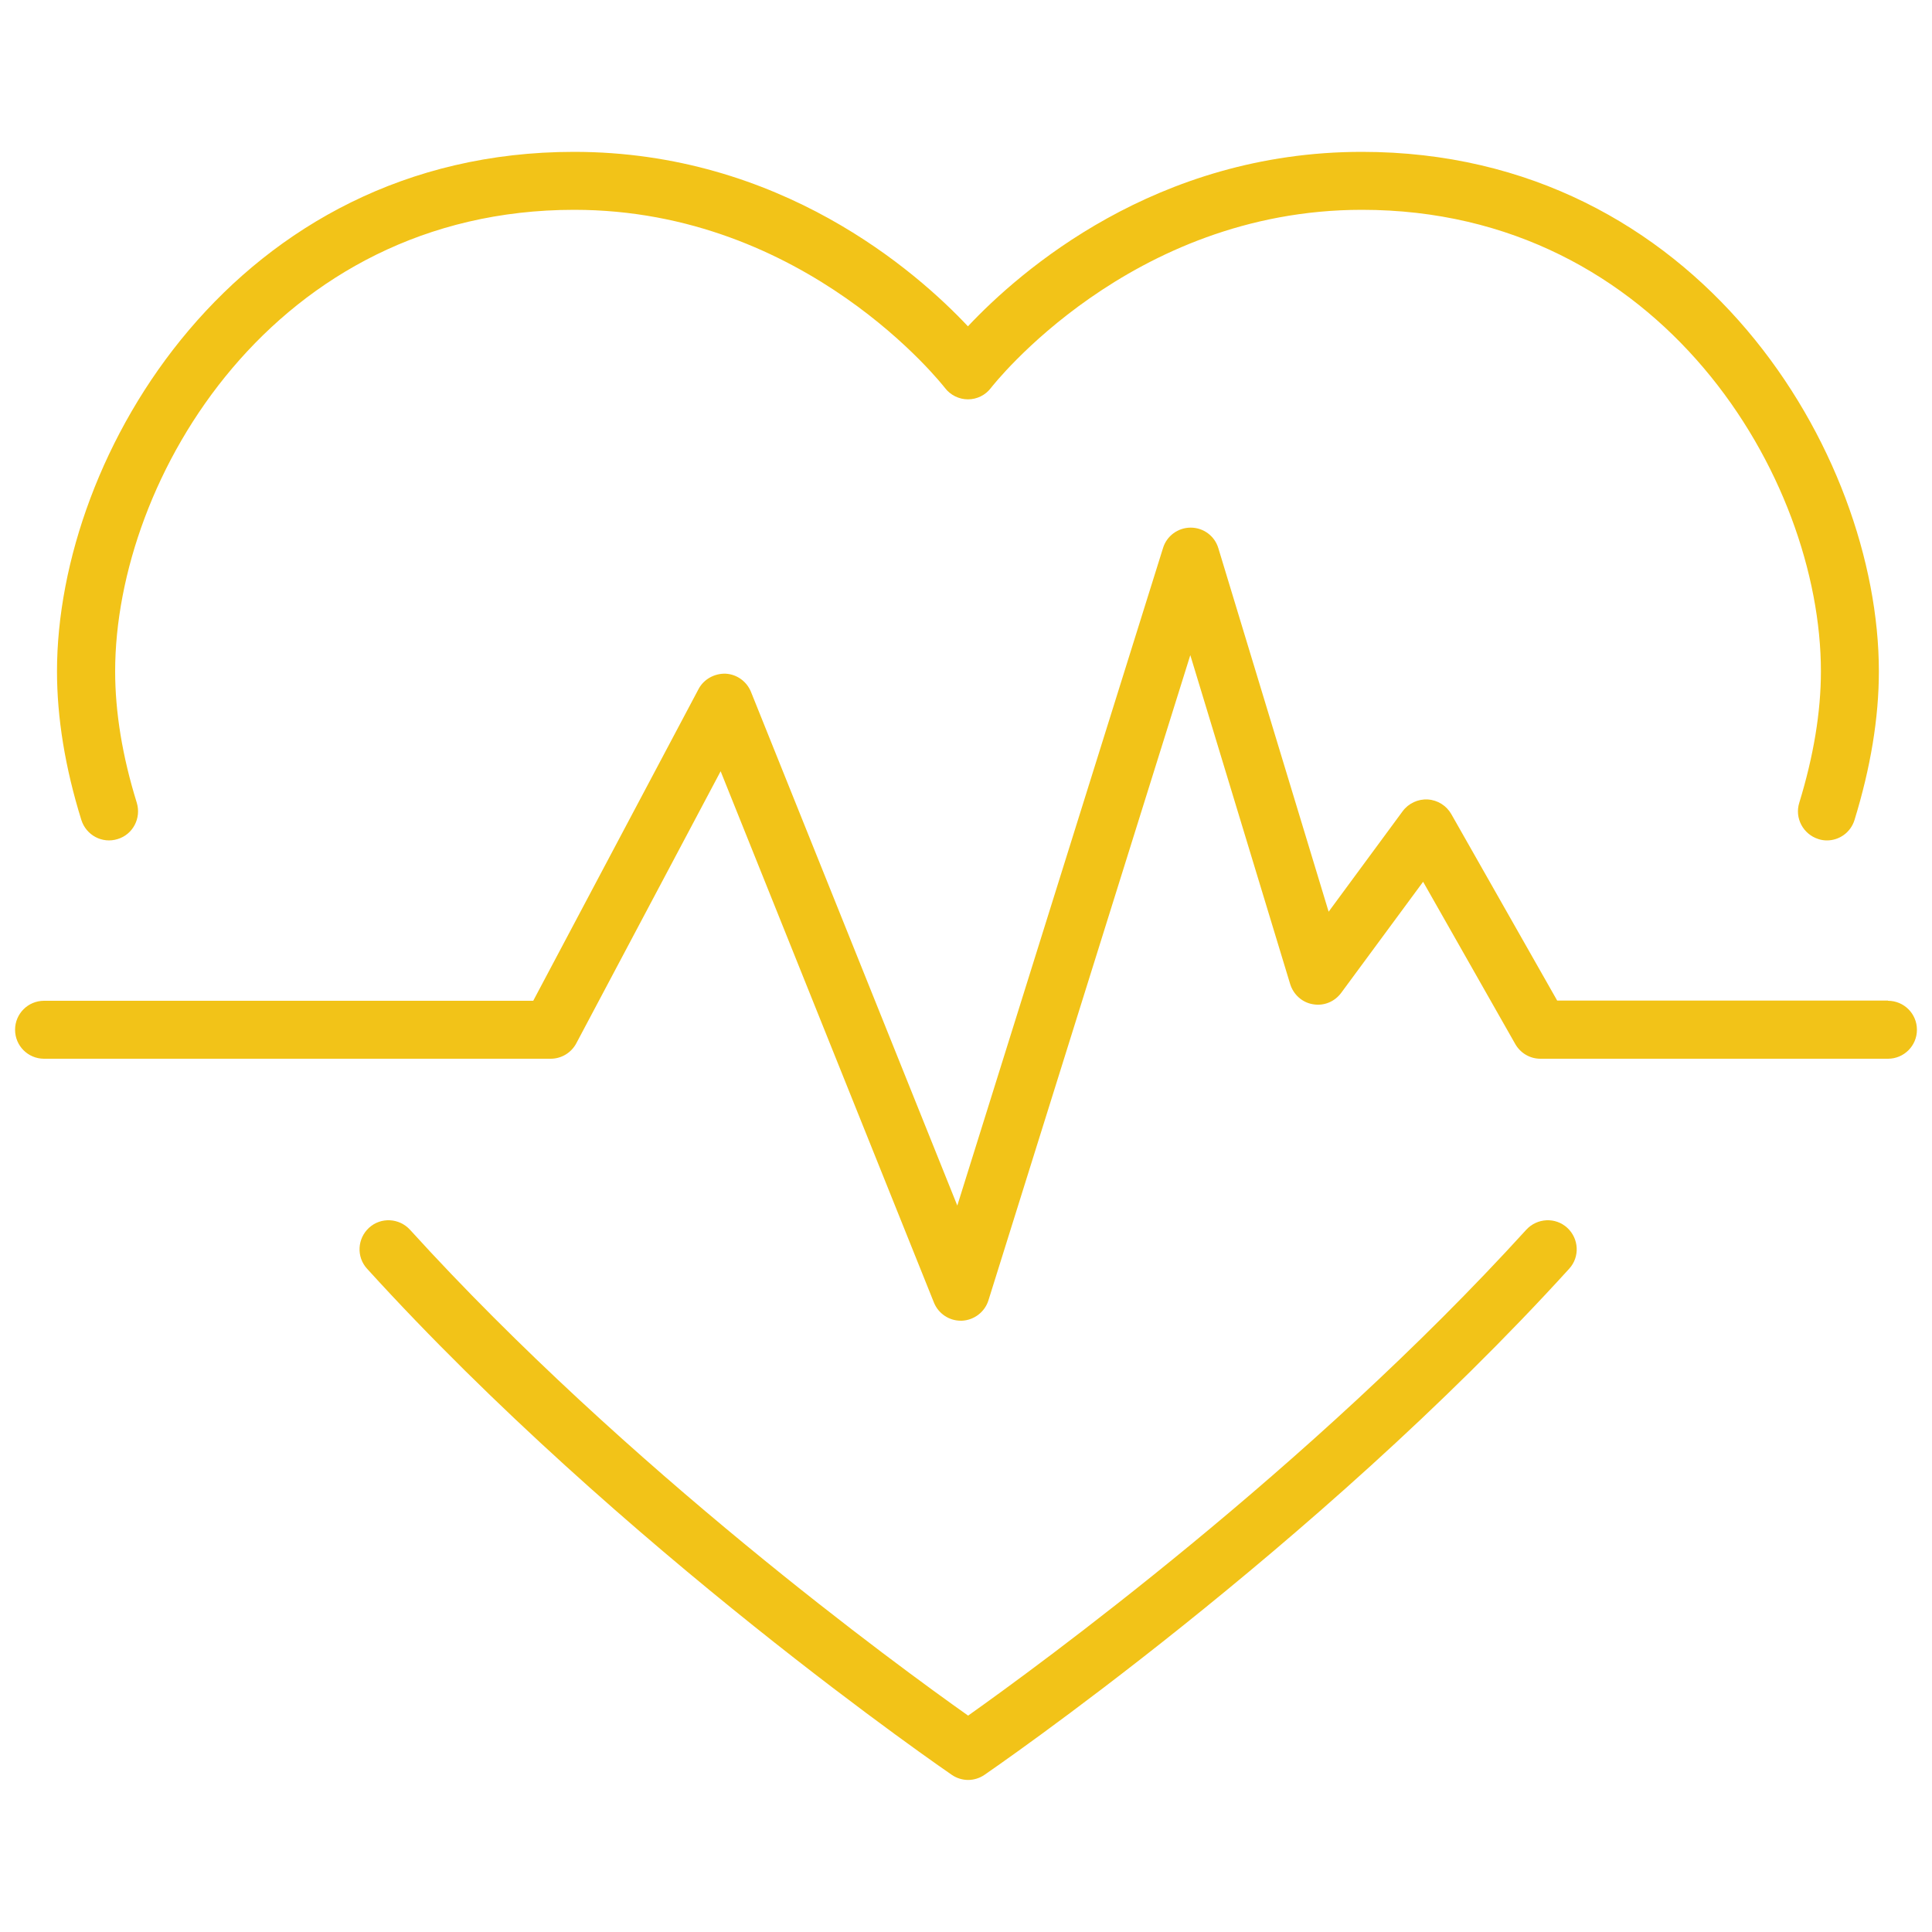 <svg width="80" height="80" viewBox="0 0 80 80" fill="none" xmlns="http://www.w3.org/2000/svg">
<path d="M78.176 41.432H64.48L60.096 33.712C59.896 33.36 59.528 33.128 59.12 33.104C58.72 33.08 58.32 33.264 58.08 33.592L55.016 37.752L50.448 22.696C50.296 22.192 49.832 21.848 49.304 21.848C48.776 21.848 48.312 22.192 48.16 22.688L39.64 49.92L31.096 28.648C30.92 28.216 30.512 27.92 30.048 27.896C29.592 27.88 29.144 28.12 28.928 28.528L22.08 41.44H1.824C1.16 41.44 0.624 41.976 0.624 42.64C0.624 43.304 1.16 43.84 1.824 43.84H22.8C23.248 43.84 23.656 43.592 23.864 43.2L29.84 31.936L38.672 53.936C38.856 54.392 39.296 54.688 39.784 54.688C39.8 54.688 39.816 54.688 39.832 54.688C40.336 54.664 40.776 54.328 40.928 53.848L49.288 27.128L53.424 40.752C53.56 41.184 53.92 41.512 54.368 41.584C54.816 41.664 55.264 41.48 55.536 41.112L58.928 36.512L62.744 43.232C62.96 43.608 63.352 43.84 63.784 43.84H78.176C78.84 43.84 79.376 43.304 79.376 42.64C79.376 41.976 78.84 41.44 78.176 41.44V41.432Z" fill="#F2C318"/>
<path d="M4.872 34.744C5.504 34.552 5.856 33.88 5.664 33.24C5.064 31.312 4.768 29.48 4.768 27.8C4.768 19.792 11.376 8.688 23.776 8.688C33.392 8.688 39.072 15.992 39.128 16.064C39.352 16.36 39.712 16.536 40.08 16.536C40.456 16.536 40.808 16.36 41.032 16.064C41.088 15.992 46.768 8.688 56.392 8.688C68.792 8.688 75.4 19.784 75.4 27.8C75.4 29.48 75.096 31.312 74.504 33.24C74.304 33.872 74.664 34.544 75.296 34.744C75.416 34.784 75.536 34.8 75.648 34.8C76.16 34.8 76.632 34.472 76.792 33.952C77.456 31.792 77.8 29.728 77.8 27.8C77.8 18.784 70.36 6.288 56.392 6.288C47.856 6.288 42.224 11.232 40.08 13.512C37.944 11.24 32.304 6.288 23.768 6.288C9.8 6.288 2.36 18.784 2.36 27.8C2.36 29.72 2.696 31.792 3.368 33.952C3.568 34.584 4.232 34.944 4.872 34.744Z" fill="#F2C318"/>
<path d="M63.2 50.92C54.184 60.832 42.928 69.024 40.088 71.04C37.248 69.032 25.984 60.832 16.976 50.92C16.528 50.432 15.768 50.392 15.28 50.84C14.792 51.288 14.752 52.048 15.2 52.536C25.744 64.136 39.28 73.4 39.416 73.496C39.616 73.632 39.856 73.704 40.088 73.704C40.32 73.704 40.56 73.632 40.76 73.496C40.896 73.4 54.432 64.136 64.976 52.536C65.424 52.048 65.384 51.288 64.896 50.84C64.408 50.392 63.648 50.432 63.2 50.92Z" fill="#F2C318"/>
</svg>

